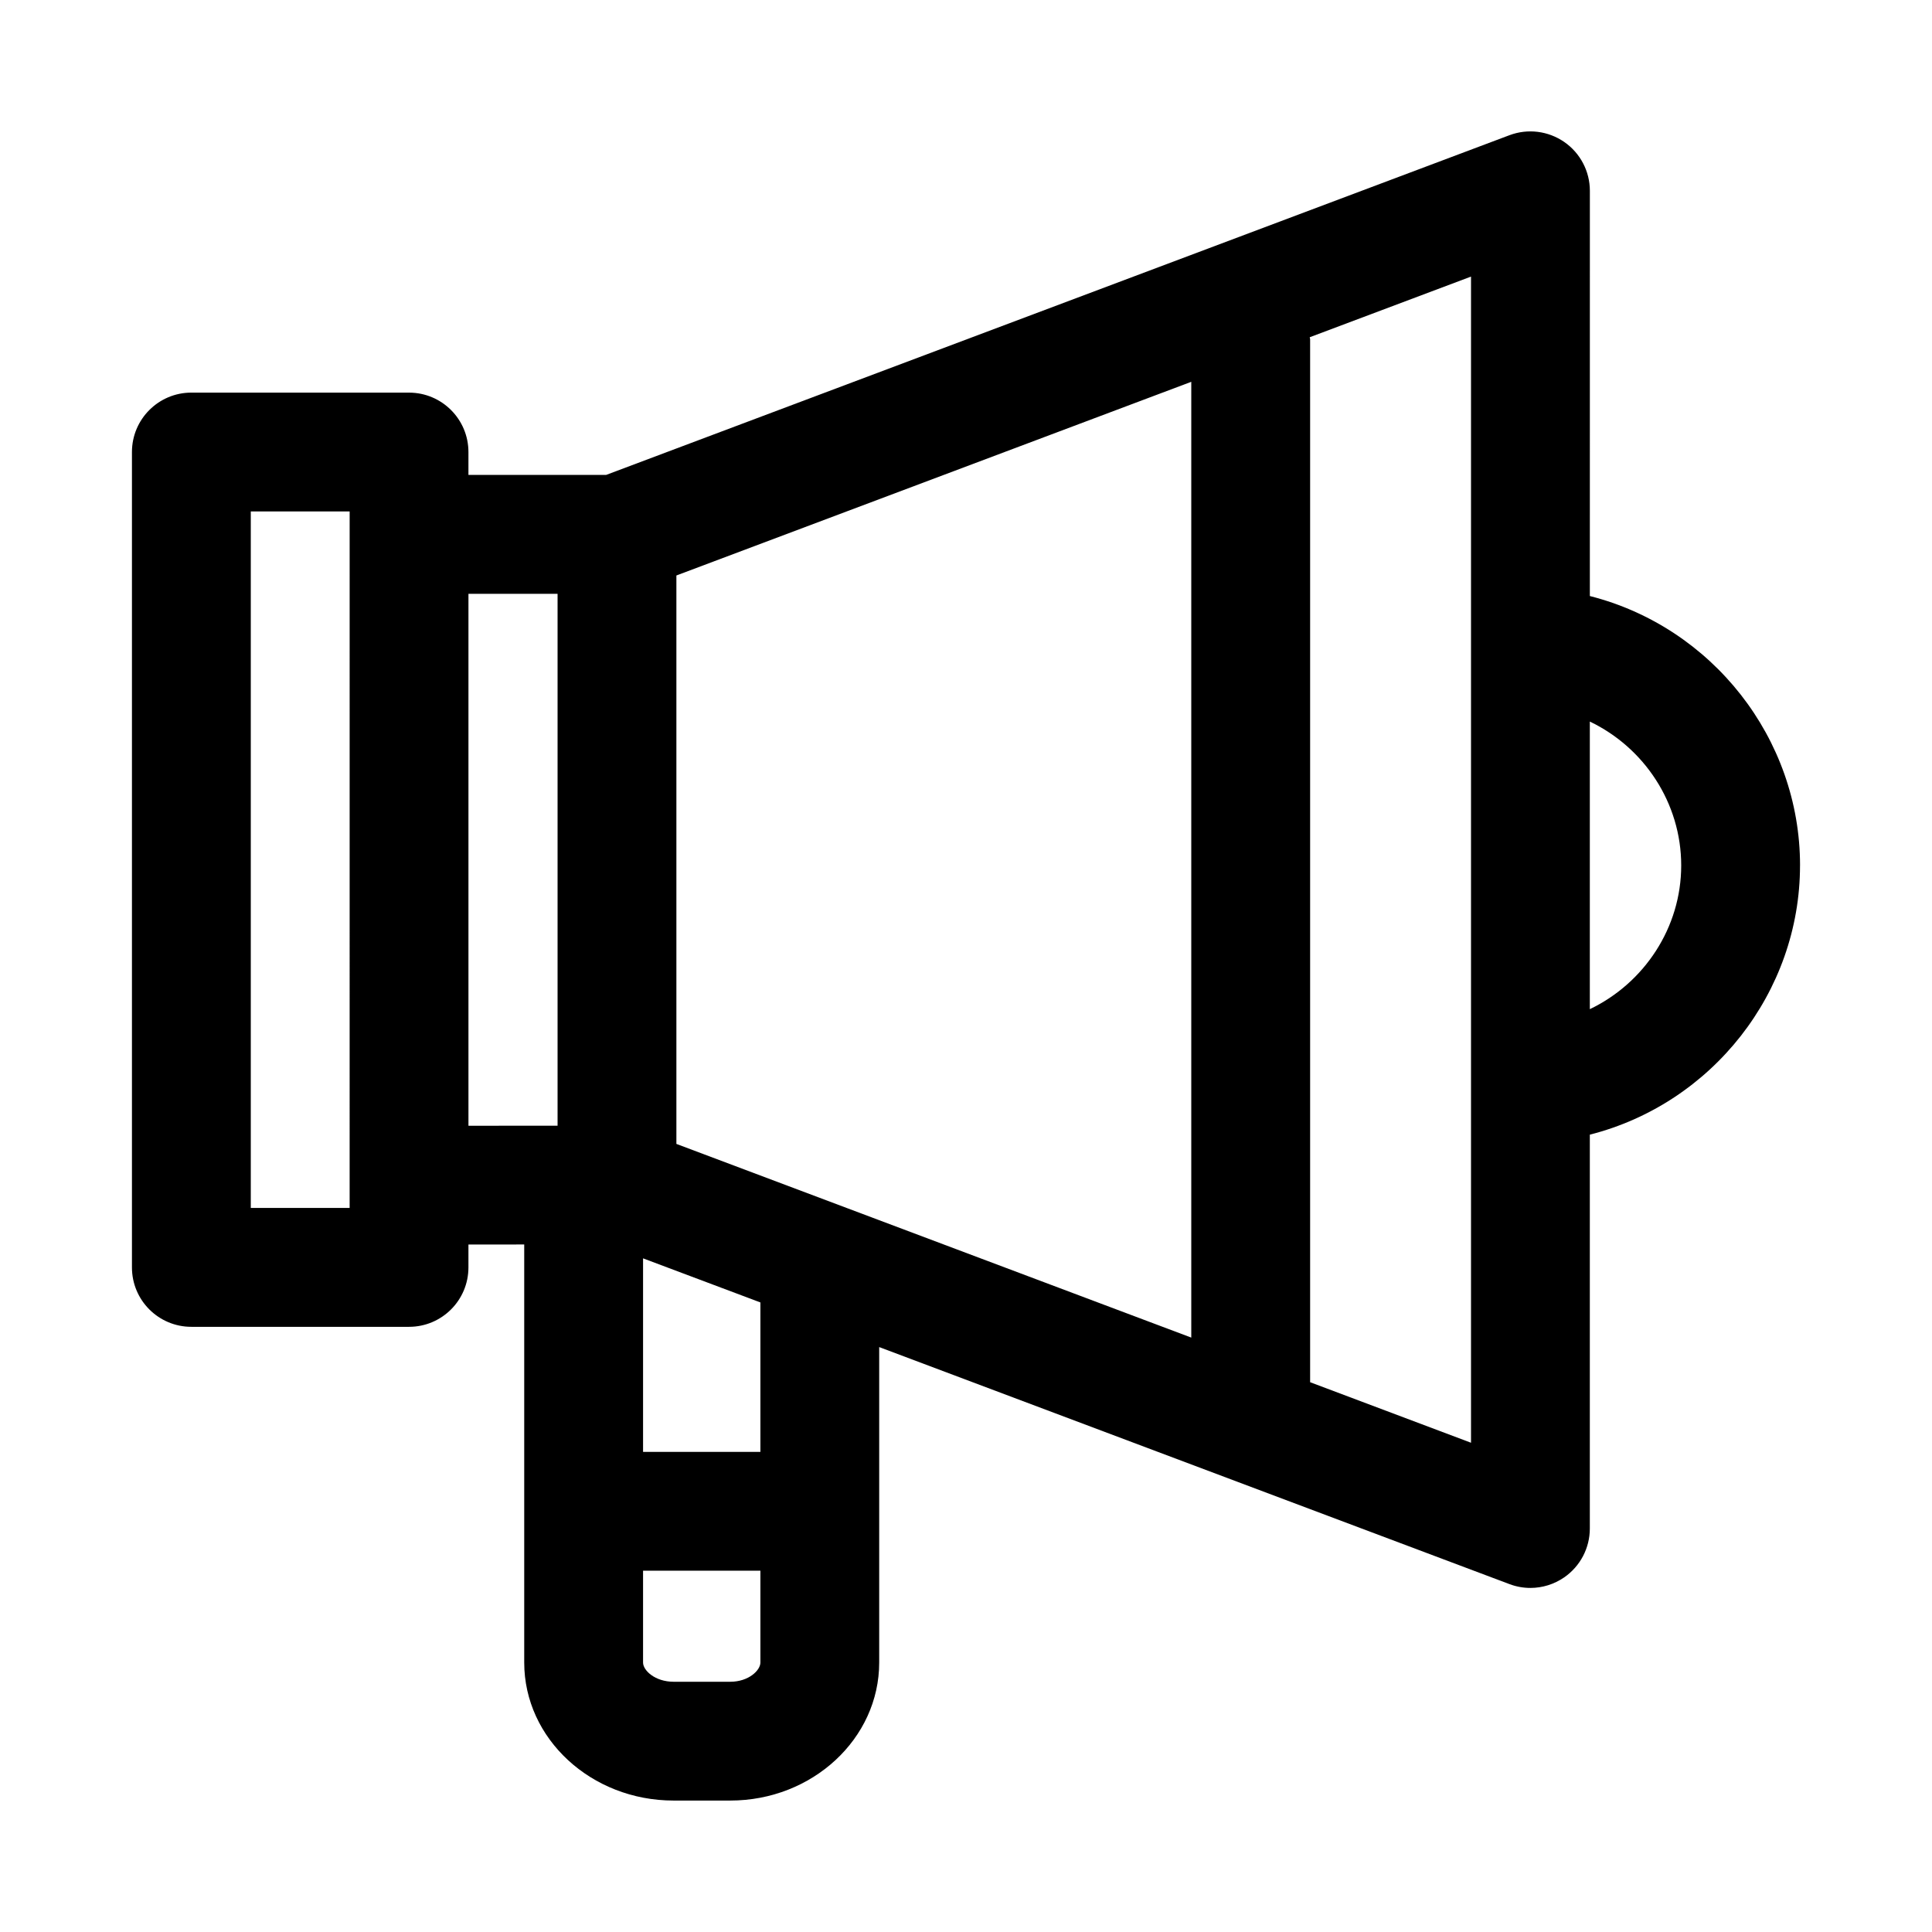<?xml version="1.0" encoding="UTF-8"?>
<!-- Uploaded to: SVG Repo, www.svgrepo.com, Generator: SVG Repo Mixer Tools -->
<svg fill="#000000" width="800px" height="800px" version="1.1" viewBox="144 144 512 512" xmlns="http://www.w3.org/2000/svg">
 <path d="m621.03 373.34c0-33.676-23.316-63.164-55.703-71.383l0.004-107.39c0-5.164-2.535-9.996-6.785-12.941-4.254-2.93-9.652-3.621-14.52-1.797l-239.39 90.027h-36.496v-6.062c0-8.691-7.055-15.742-15.742-15.742l-57.688-0.004c-8.691 0-15.742 7.055-15.742 15.742v216.09c0 8.707 7.055 15.742 15.742 15.742h57.688c8.691 0 15.742-7.039 15.742-15.742v-6.062l14.785-0.016v110.79c0 20.168 17.742 36.574 39.582 36.574h15.02c21.758 0 39.469-16.406 39.469-36.574v-83.602l167.04 62.82c1.793 0.676 3.668 1.008 5.543 1.008 3.164 0 6.281-0.961 8.957-2.801 4.25-2.945 6.785-7.777 6.785-12.941v-104.38c32.387-8.23 55.703-37.703 55.703-71.348zm-297.78 73.809v-150.64l136.45-51.324v253.29zm-86.594 16.973h-26.195v-184.59h26.199zm31.488-162.76h23.617v140.96l-23.617 0.016zm69.387 288.32h-15.02c-4.93 0-8.094-3.008-8.094-5.086v-24.34h31.094v24.34c0 2.062-3.117 5.086-7.981 5.086zm7.981-60.914h-31.094v-51.293l31.094 11.684zm188.32-2.426-42.637-16.043v-276.39c0-0.188-0.094-0.348-0.109-0.535l42.746-16.074zm31.488-114.9v-76.219c14.422 6.894 24.215 21.602 24.215 38.117 0.016 16.484-9.793 31.188-24.215 38.102z"/>
</svg>
